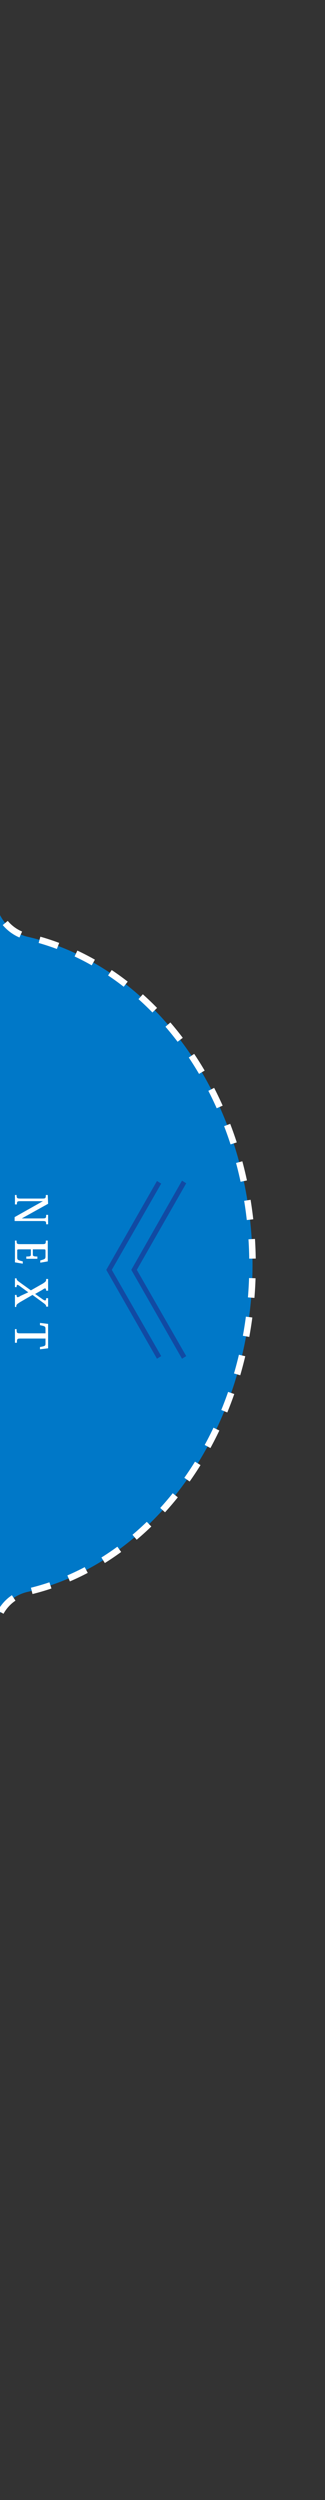 <?xml version="1.0" encoding="utf-8"?>
<!-- Generator: Adobe Illustrator 22.1.0, SVG Export Plug-In . SVG Version: 6.00 Build 0)  -->
<svg version="1.1" id="レイヤー_1" xmlns="http://www.w3.org/2000/svg" xmlns:xlink="http://www.w3.org/1999/xlink" x="0px"
	 y="0px" viewBox="0 0 100 768" style="enable-background:new 0 0 100 768;" xml:space="preserve">
<rect x="0" y="0" width="100" height="768" fill="#333333" stroke="none"/>
<style type="text/css">
	.st0{fill:#0078C8;}
	.st1{fill:none;stroke:#FFFFFF;stroke-width:2;stroke-miterlimit:10;stroke-dasharray:6,6,6,6;}
	.st2{fill:#114AA3;}
	.st3{fill:#FFFFFF;}
</style>
<g>
	<path class="st0" d="M-1.4,771V501.5c0-6,4.1-11.2,10-12.5c39.3-9.1,69.1-50.6,69.1-100.5S48,296.9,8.6,287.8
		c-5.8-1.3-10-6.5-10-12.5L-1.4-3H-23v774H-1.4z"/>
	<path class="st1" d="M-1.4,771V501.5c0-6,4.1-11.2,10-12.5c39.3-9.1,69.1-50.6,69.1-100.5S48,296.9,8.6,287.8
		c-5.8-1.3-10-6.5-10-12.5L-1.4-3H-23v774H-1.4z"/>
</g>
<g>
	<path class="st2" d="M34.4,390.1l15.2,26.5l-1.3,0.8l-15.6-27.3l15.6-27.3l1.3,0.8L34.4,390.1z M42.1,390.1l15.2,26.5l-1.3,0.8
		l-15.6-27.3L56,362.7l1.3,0.8L42.1,390.1z"/>
</g>
<g>
	<path class="st3" d="M14.8,369.8l-8.1,4.5l0,0h6.4c1,0,1.1-0.1,1.1-1.1h0.6v2.9h-0.6c0-0.9-0.1-1-1.1-1H4.5v-1.2l8.7-4.9l0,0H6.3
		c-1,0-1.1,0.1-1.1,1H4.6v-2.9h0.5c0,0.9,0.1,1.1,1.1,1.1H13c1,0,1.1-0.1,1.1-1.1h0.6L14.8,369.8L14.8,369.8z"/>
	<path class="st3" d="M4.6,387.8v-6.7h0.5c0,1,0.1,1.1,1.1,1.1H13c1,0,1.1-0.1,1.1-1.1h0.6v6.4l-2.3,0.4v-0.7
		c1.5-0.4,1.6-0.5,1.6-1.3v-1.6c0-0.5-0.1-0.5-0.6-0.5h-3.3v1.5c0,0.6,0.2,0.7,1.4,0.7v0.7H8.1V386c1.3,0,1.4-0.1,1.4-0.7v-1.5H5.9
		c-0.6,0-0.6,0.1-0.6,0.4v2c0,0.8,0.1,0.9,1.7,1.3v0.7L4.6,387.8z"/>
	<path class="st3" d="M8.7,397L8.7,397l-2.6-1.9c-0.3-0.2-0.5-0.4-0.7-0.4s-0.3,0.2-0.3,0.7H4.6v-2.7h0.5c0,0.4,0.1,0.6,0.8,1.1
		l3.6,2.6l3.7-2.1c0.9-0.6,1-0.7,1-1.4h0.6v3.6h-0.6c0-0.4-0.1-0.7-0.3-0.7s-0.4,0.1-0.8,0.4l-2.3,1.3l0,0l2.4,1.7
		c0.3,0.2,0.5,0.3,0.7,0.3s0.3-0.2,0.3-0.7h0.6v2.6h-0.6c0-0.4-0.1-0.6-0.8-1.1l-3.4-2.5L6.2,400c-1.1,0.7-1.2,0.8-1.2,1.5H4.6v-3.7
		h0.5c0,0.5,0.1,0.7,0.3,0.7c0.2,0,0.5-0.1,0.9-0.4L8.7,397z"/>
	<path class="st3" d="M14.1,411.2H6.3c-1,0-1.1,0.1-1.1,1.3H4.6v-4.2h0.5c0,1.2,0.1,1.3,1.1,1.3H14v-1.3c0-0.8-0.1-0.9-1.7-1.2v-0.7
		l2.5,0.3v7.5l-2.5,0.3v-0.7c1.7-0.3,1.7-0.4,1.7-1.2v-1.4H14.1z"/>
</g>
</svg>
